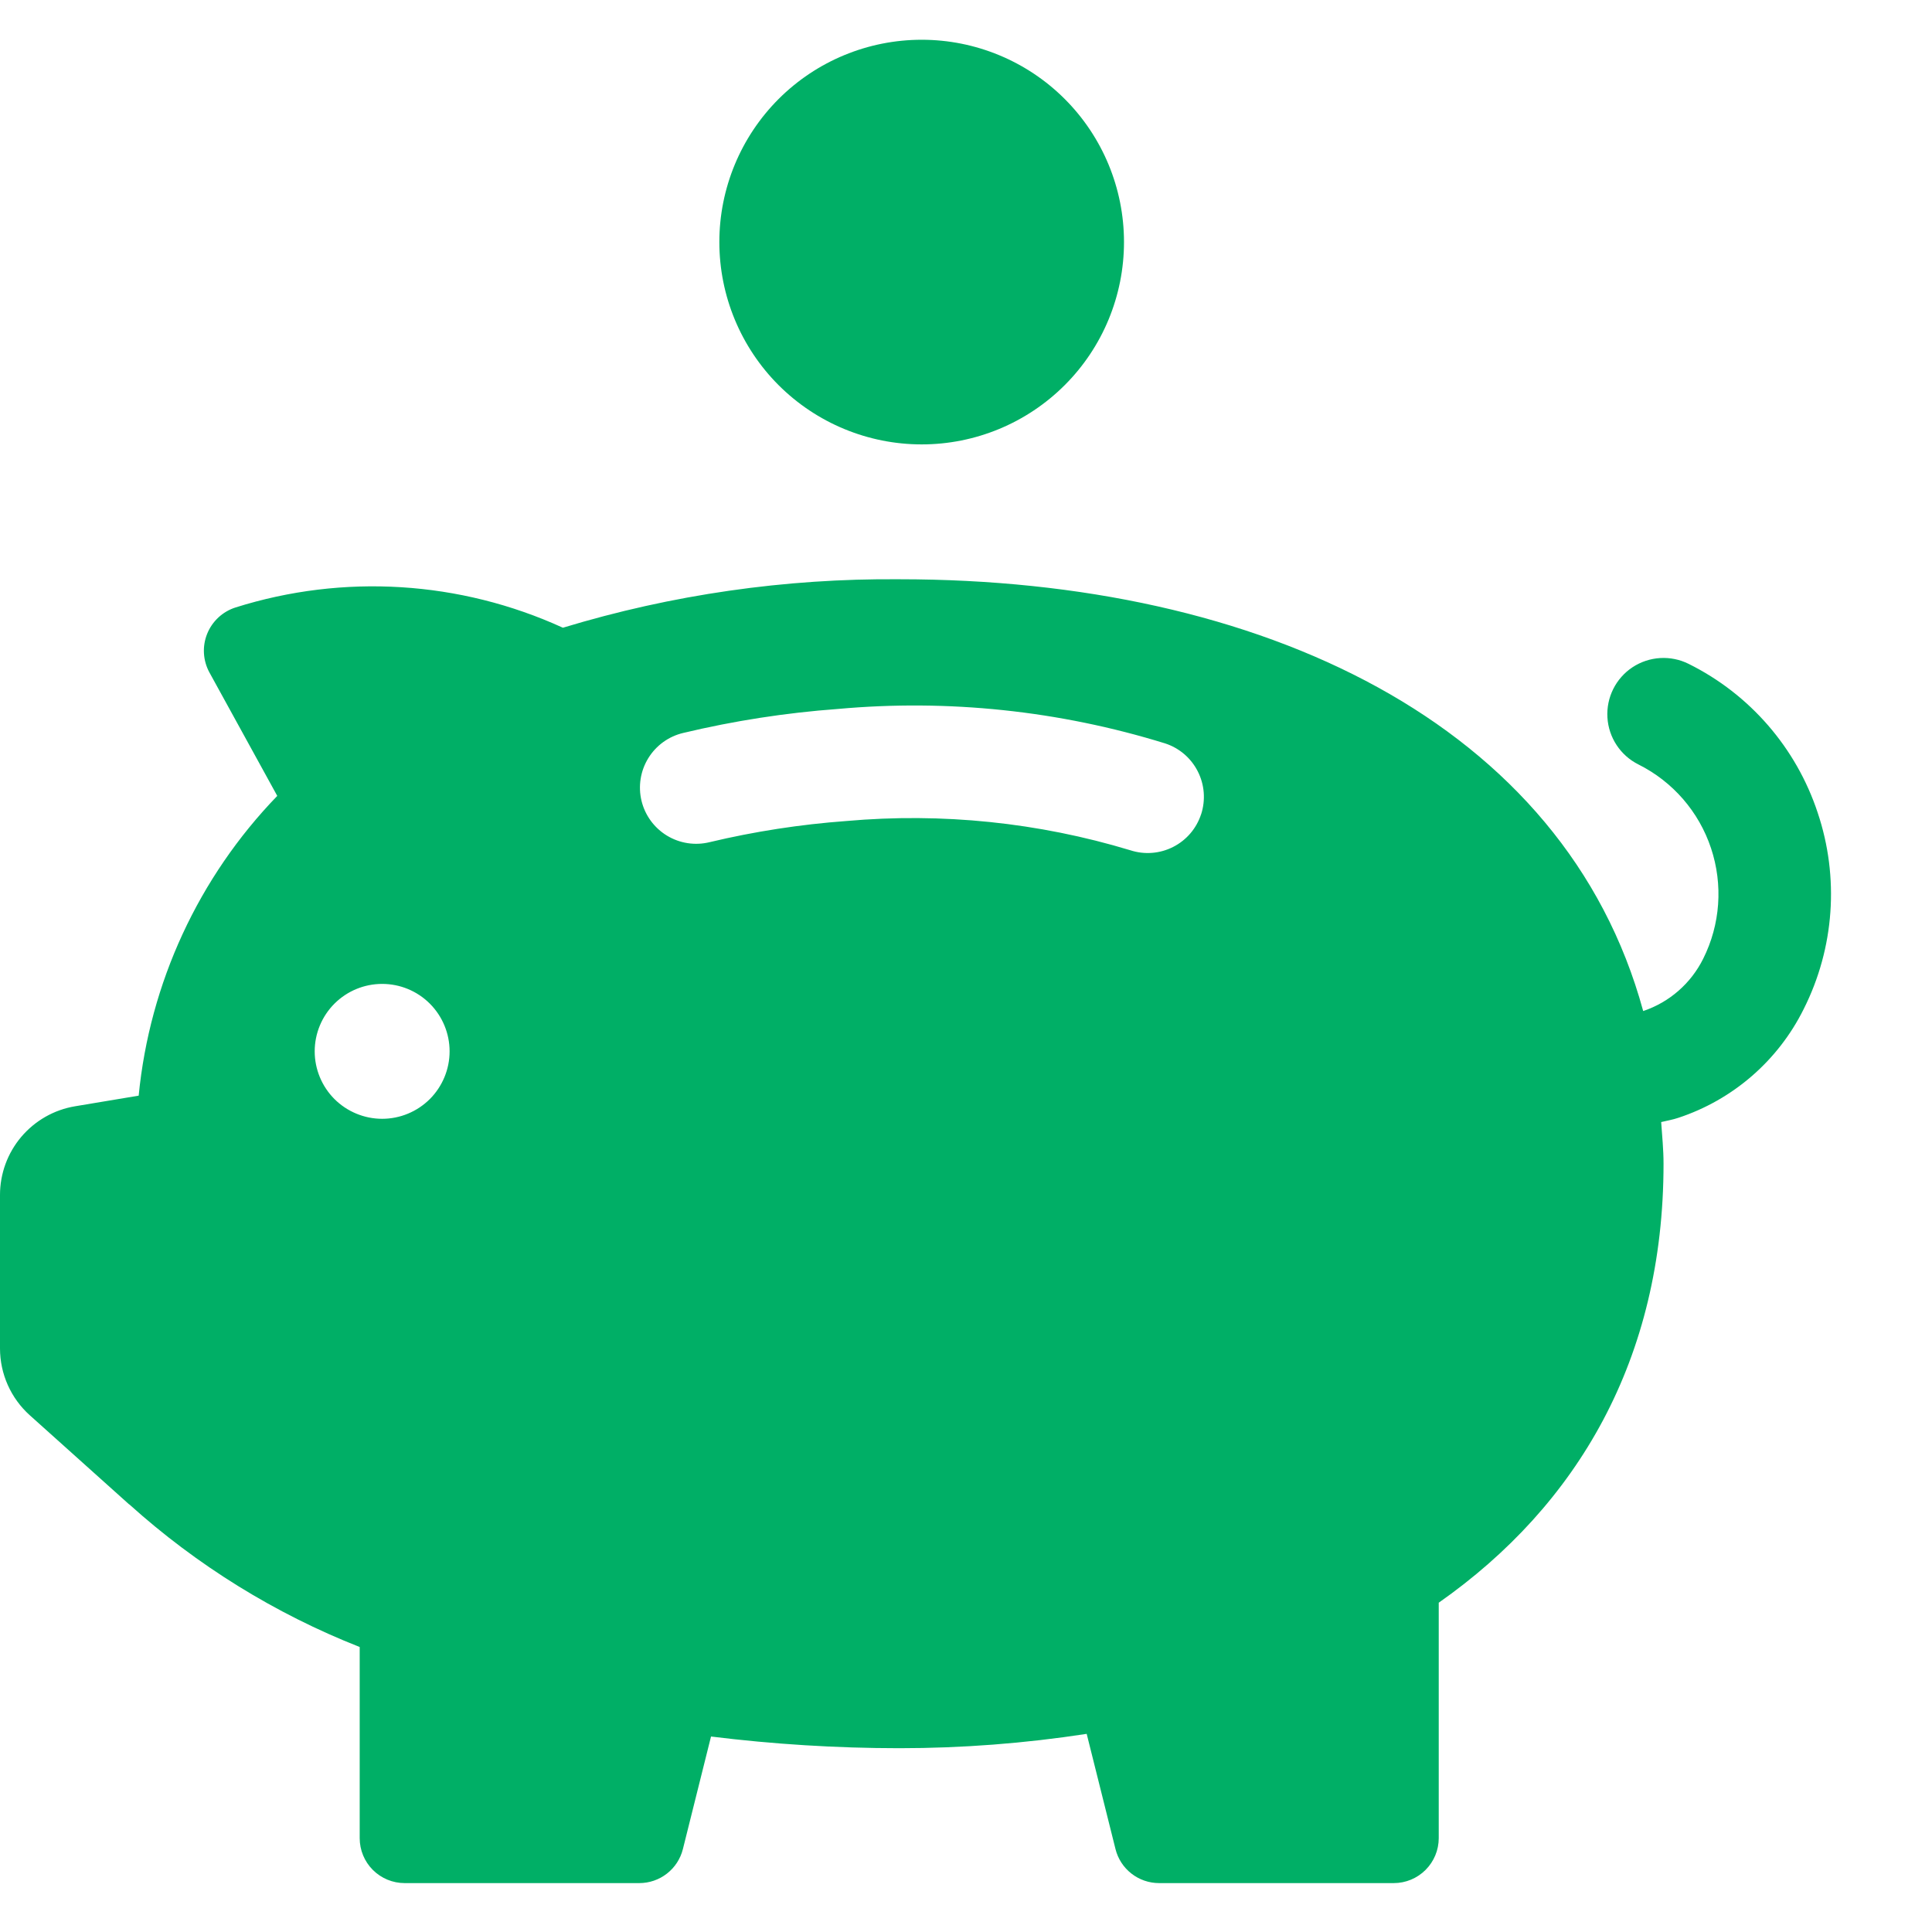 <?xml version="1.0" encoding="UTF-8"?> <svg xmlns="http://www.w3.org/2000/svg" width="45" height="45" viewBox="0 0 45 45" fill="none"><g clip-path="url(#clip0_202_628)"><path d="M42.337 18.928C41.838 17.418 40.756 16.17 39.332 15.463C38.914 15.254 38.416 15.284 38.025 15.541C37.635 15.799 37.412 16.245 37.44 16.712C37.468 17.179 37.743 17.596 38.161 17.805C38.962 18.205 39.571 18.907 39.853 19.756C40.136 20.605 40.071 21.532 39.67 22.332C39.384 22.907 38.882 23.345 38.273 23.549C36.447 16.851 29.391 13.492 20.945 13.492C18.291 13.47 15.65 13.85 13.111 14.621C10.715 13.526 7.999 13.357 5.486 14.149C5.185 14.245 4.943 14.47 4.825 14.763C4.707 15.056 4.727 15.386 4.878 15.663L6.458 18.538H6.458C4.625 20.434 3.487 22.895 3.23 25.52L1.75 25.767V25.767C1.261 25.848 0.817 26.101 0.496 26.479C0.176 26.857 0 27.337 0 27.833V31.407C0 32.002 0.253 32.569 0.696 32.966L3.011 35.043L3.012 35.04V35.04C4.587 36.459 6.405 37.585 8.378 38.362V42.814V42.814C8.378 43.092 8.488 43.358 8.684 43.554C8.881 43.751 9.147 43.861 9.425 43.861H14.89C15.124 43.861 15.351 43.783 15.535 43.639C15.719 43.496 15.85 43.294 15.906 43.068L16.561 40.447C18.015 40.627 19.479 40.718 20.944 40.719C22.406 40.719 23.866 40.607 25.311 40.385L25.982 43.068C26.038 43.294 26.169 43.496 26.353 43.639C26.537 43.783 26.764 43.861 26.998 43.861H32.463C32.741 43.861 33.007 43.751 33.204 43.554C33.4 43.358 33.511 43.092 33.511 42.814V37.33C36.745 35.061 38.747 31.654 38.747 27.106C38.747 26.772 38.714 26.457 38.692 26.135C38.825 26.103 38.958 26.081 39.089 26.037C40.363 25.617 41.416 24.704 42.012 23.502C42.727 22.082 42.844 20.435 42.337 18.928L42.337 18.928ZM8.901 26.059C8.485 26.059 8.085 25.893 7.79 25.599C7.496 25.304 7.33 24.904 7.33 24.488C7.33 24.071 7.496 23.672 7.79 23.377C8.085 23.082 8.485 22.917 8.901 22.917C9.318 22.917 9.717 23.082 10.012 23.377C10.306 23.672 10.472 24.071 10.472 24.488C10.472 24.904 10.306 25.304 10.012 25.599C9.717 25.893 9.318 26.059 8.901 26.059ZM27.976 18.965C27.869 19.295 27.635 19.569 27.326 19.726C27.016 19.884 26.657 19.912 26.327 19.804C24.186 19.156 21.941 18.925 19.713 19.123C18.64 19.202 17.574 19.366 16.527 19.616C16.189 19.699 15.832 19.644 15.534 19.463C15.237 19.282 15.024 18.991 14.942 18.652C14.861 18.314 14.917 17.957 15.099 17.661C15.281 17.364 15.573 17.152 15.912 17.072C17.096 16.789 18.302 16.602 19.516 16.513C22.085 16.28 24.674 16.553 27.137 17.315C27.467 17.422 27.741 17.656 27.898 17.966C28.056 18.275 28.084 18.634 27.977 18.965L27.976 18.965ZM16.755 5.638C16.755 4.388 17.252 3.19 18.135 2.306C19.019 1.422 20.218 0.926 21.468 0.926C22.717 0.926 23.916 1.422 24.8 2.306C25.684 3.19 26.18 4.388 26.18 5.638C26.18 6.888 25.684 8.087 24.8 8.97C23.916 9.854 22.718 10.351 21.468 10.351C20.218 10.351 19.019 9.854 18.135 8.971C17.252 8.087 16.755 6.888 16.755 5.638Z" fill="#00AF66"></path></g><defs><clipPath id="clip0_202_628"><rect width="44.018" height="44.018" fill="white" transform="translate(0 0.385)"></rect></clipPath></defs></svg> 